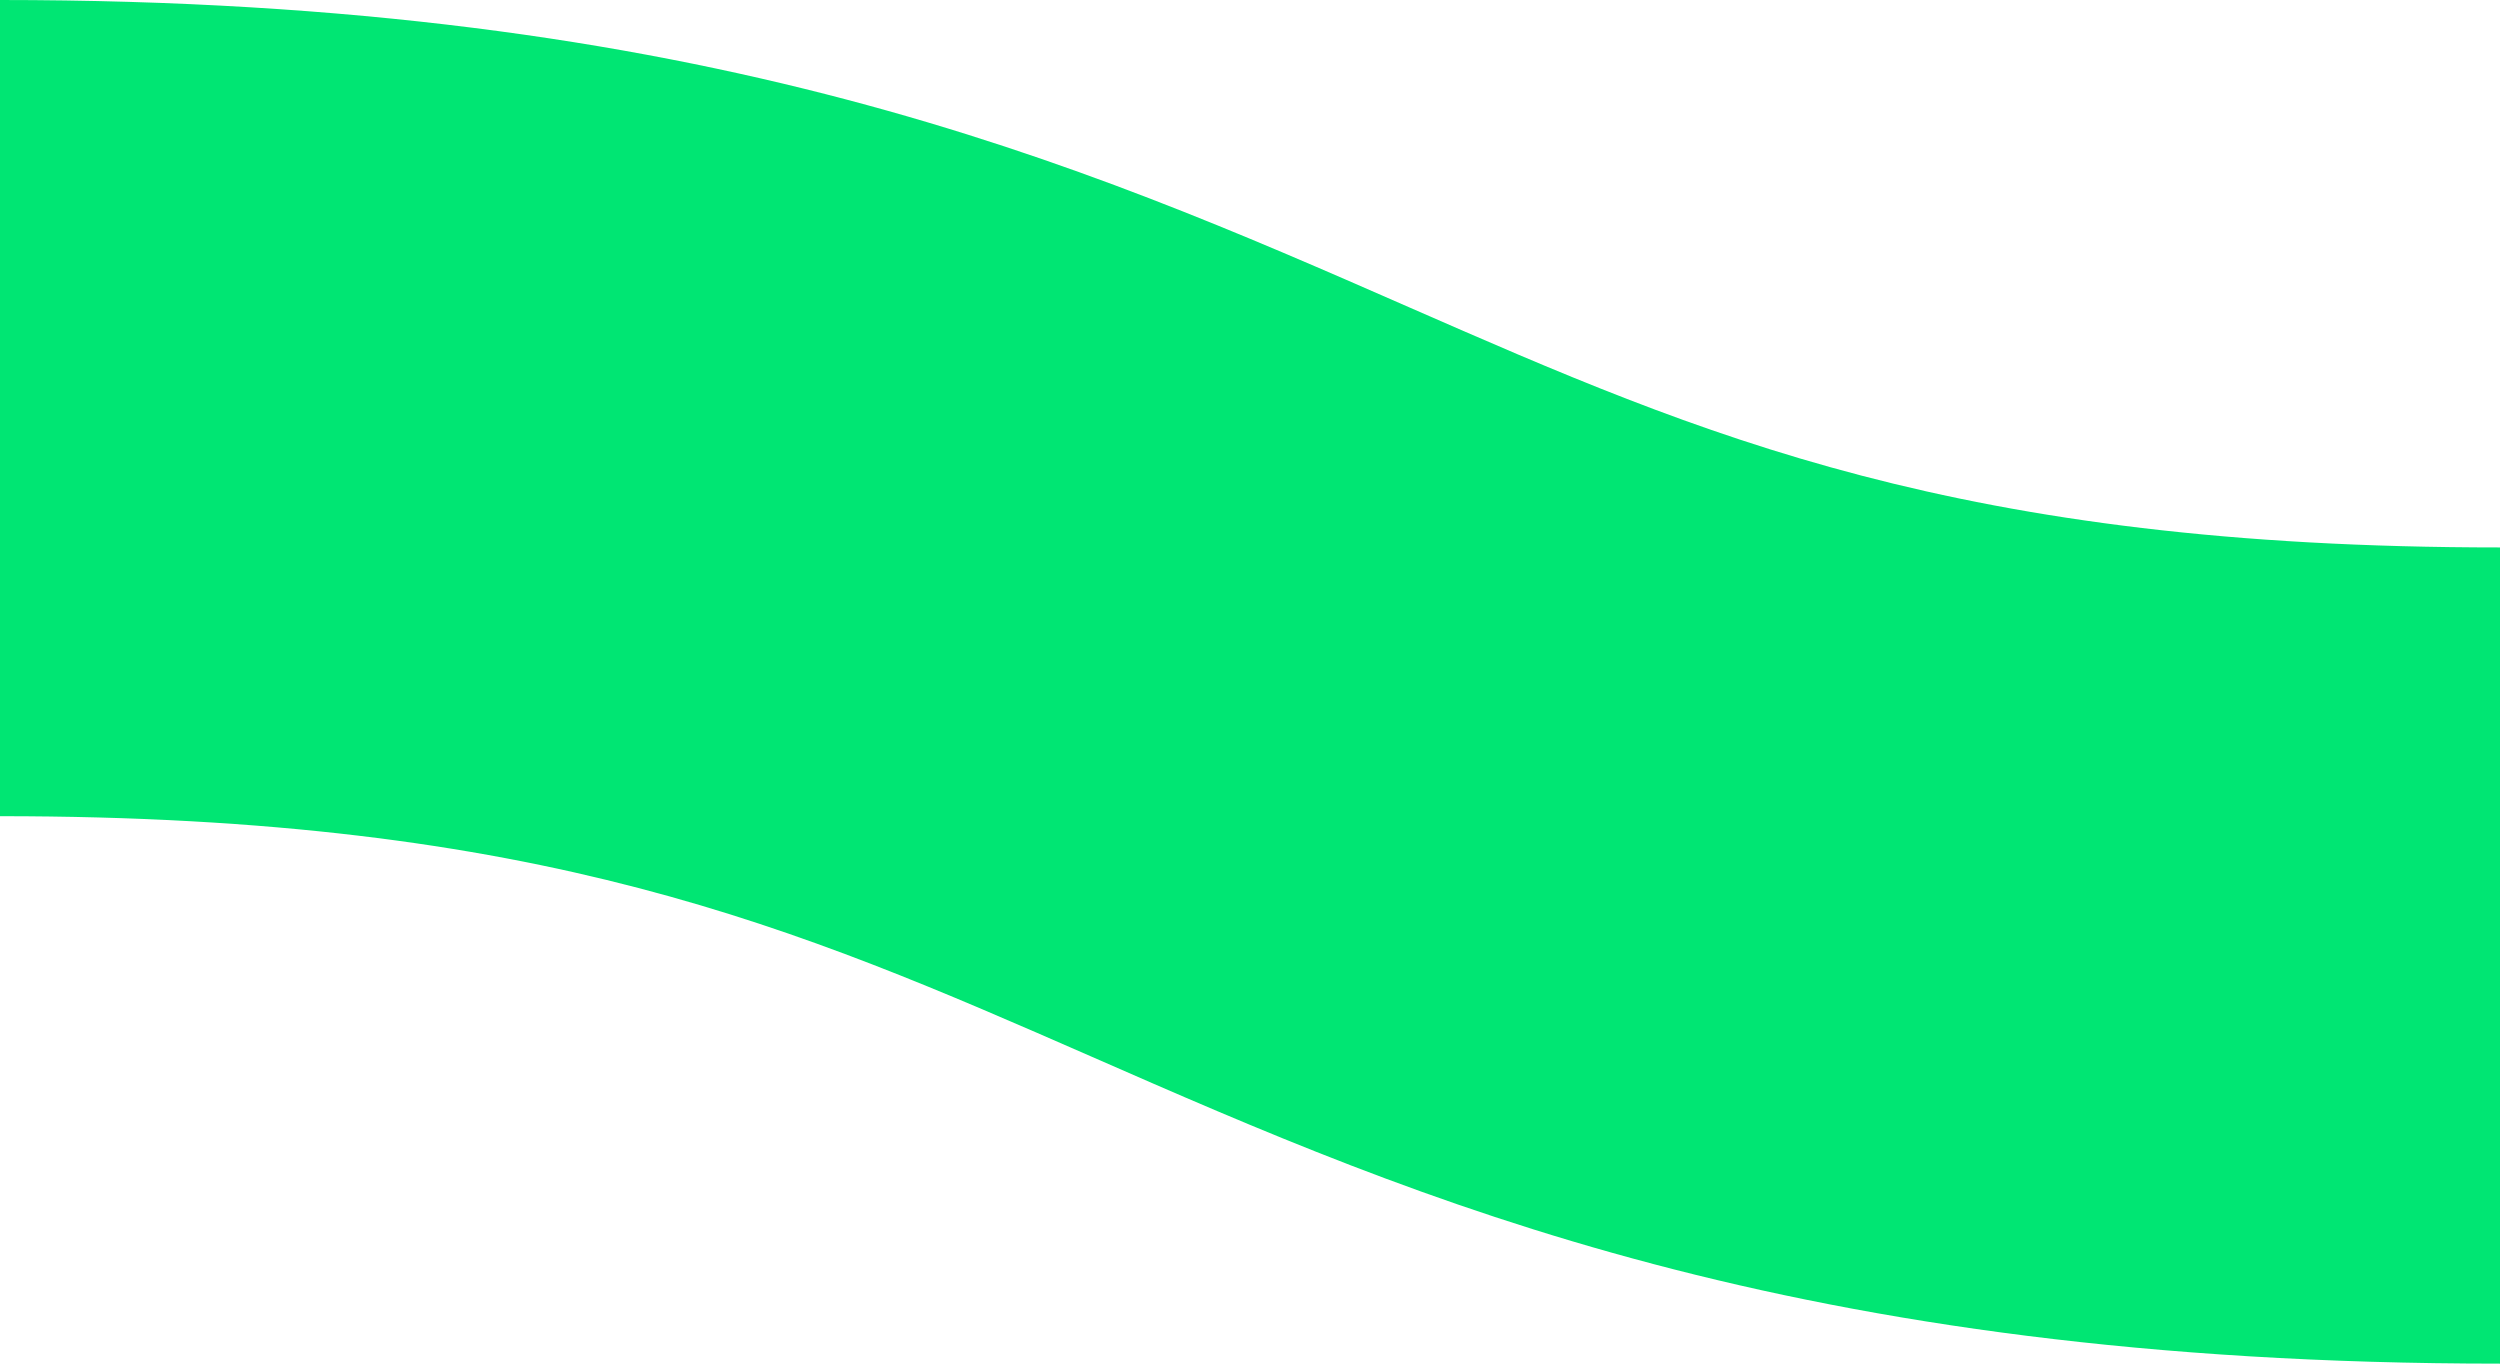 <?xml version="1.0" encoding="UTF-8"?> <svg xmlns="http://www.w3.org/2000/svg" width="88" height="48" viewBox="0 0 88 48" fill="none"><g clip-path="url(#clip0_2680_5203)"><path d="M88 48C63.092 48 49.981 42.258 38.416 37.191C28.045 32.652 19.087 28.73 0 28.73V0C24.908 0 38.019 5.742 49.584 10.809C59.955 15.348 68.913 19.27 88 19.27V48Z" fill="#00E673"></path></g><defs><clipPath id="clip0_2680_5203"><rect width="88" height="48" fill="white"></rect></clipPath></defs></svg> 